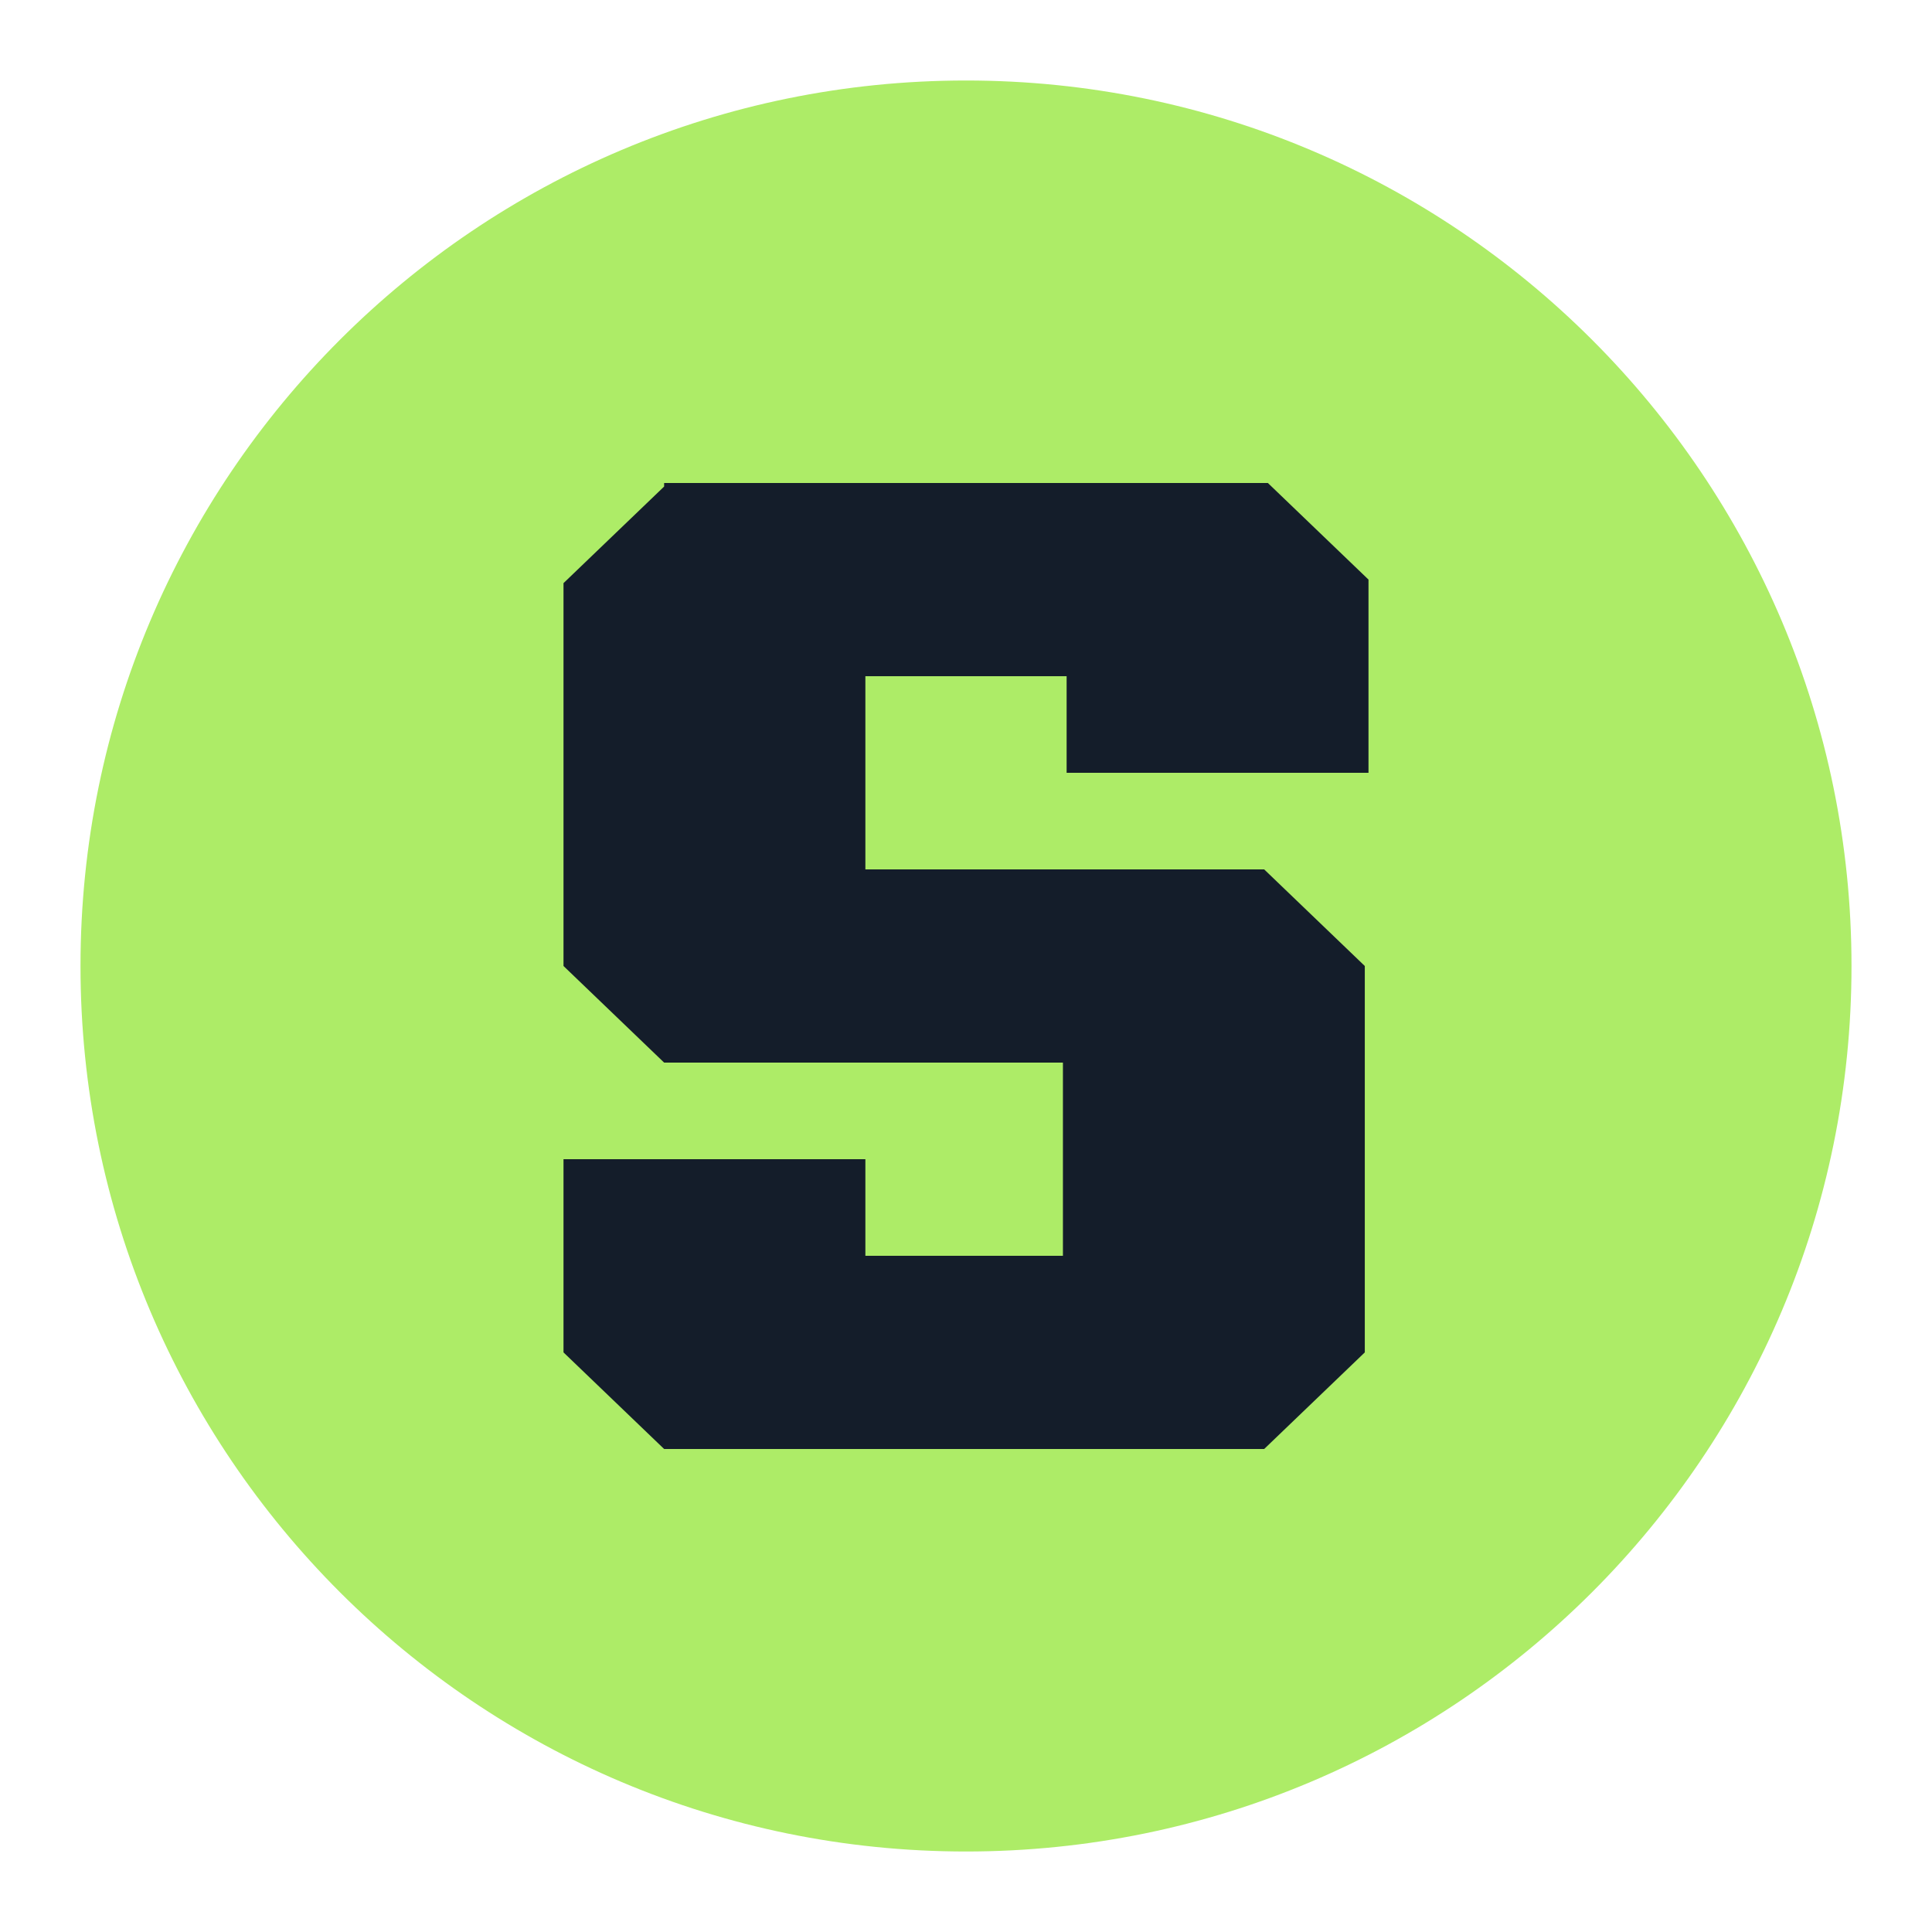 <svg width="24" height="24" viewBox="0 0 24 24" fill="none" xmlns="http://www.w3.org/2000/svg">
<path d="M12 23C18.075 23 23 18.075 23 12C23 5.925 18.075 1 12 1C5.925 1 1 5.925 1 12C1 18.075 5.925 23 12 23Z" fill="#ADEC67"/>
<path d="M8.25 6.044L7 7.244V12L8.25 13.2H13.204V15.6H10.75V14.4H7V16.8L8.25 18H15.704L16.954 16.8V12L15.704 10.8H10.75V8.4H13.25V9.6H17V7.2L15.75 6H8.25V6.044Z" fill="#141D2A"/>
</svg>
